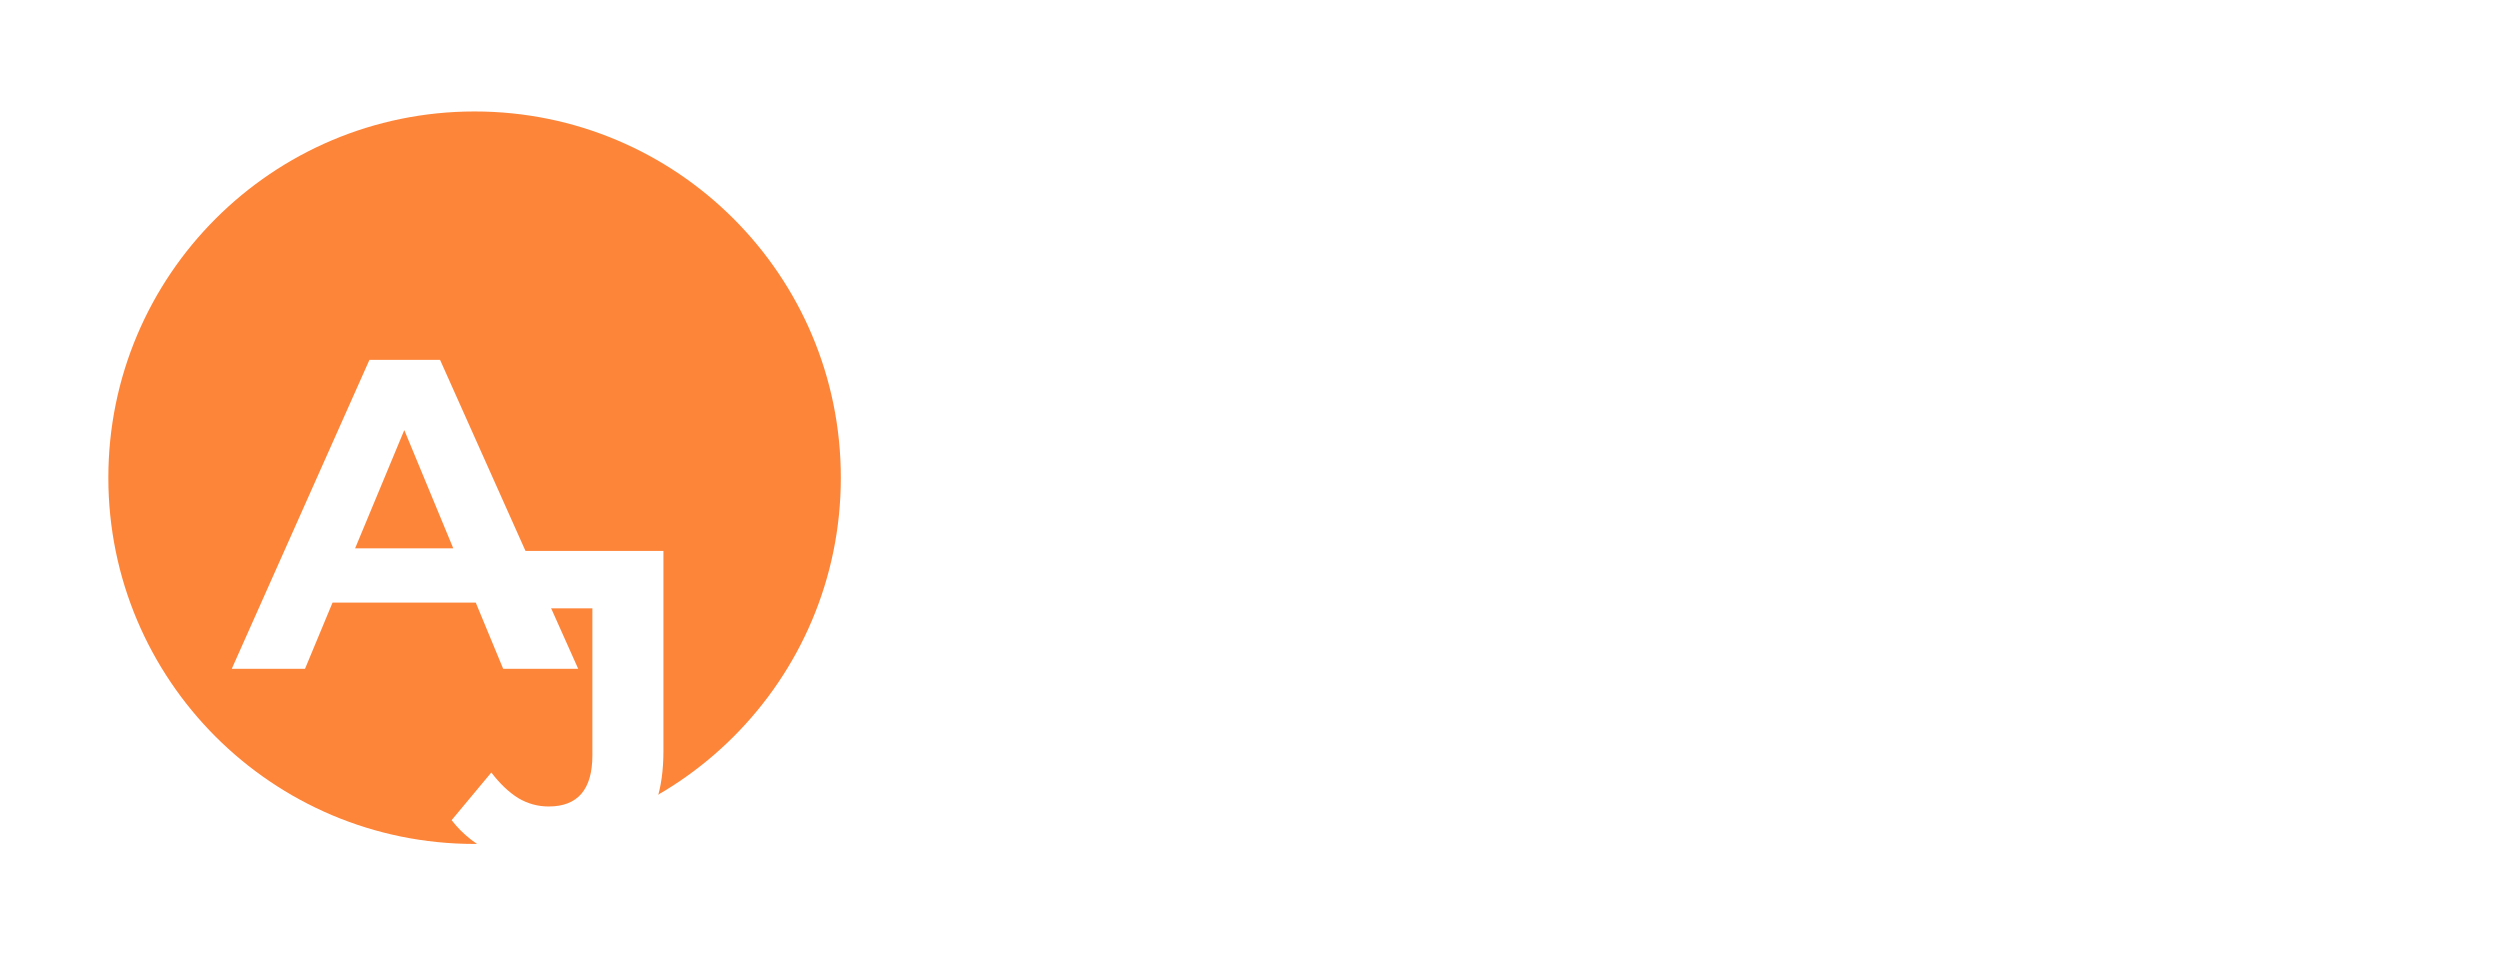 <svg width="157" height="60" viewBox="0 0 157 60" fill="none" xmlns="http://www.w3.org/2000/svg">
<g clip-path="url(#clip0_100_4168)">
<path d="M52.804 30C52.804 42.703 42.507 53 29.804 53C17.101 53 6.804 42.703 6.804 30C6.804 17.297 17.101 7 29.804 7C42.507 7 52.804 17.297 52.804 30Z" fill="#FD853A"/>
<g filter="url(#filter0_dd_100_4168)">
<path d="M14.555 34L23.201 14.6H27.636L36.31 34H31.599L24.504 16.872H26.278L19.155 34H14.555ZM18.878 29.843L20.07 26.434H30.047L31.266 29.843H18.878Z" fill="white"/>
<path d="M34.679 46.333C33.368 46.333 32.157 46.092 31.049 45.612C29.959 45.113 29.063 44.411 28.361 43.506L30.855 40.513C31.391 41.215 31.954 41.751 32.545 42.12C33.137 42.471 33.774 42.647 34.458 42.647C36.287 42.647 37.202 41.575 37.202 39.432V30.203H30.384V26.6H41.663V39.182C41.663 41.584 41.072 43.376 39.89 44.559C38.707 45.741 36.971 46.333 34.679 46.333Z" fill="white"/>
</g>
<path d="M133.013 39.7V20.3H141.411C143.147 20.3 144.644 20.586 145.9 21.159C147.157 21.713 148.127 22.517 148.81 23.57C149.494 24.623 149.836 25.88 149.836 27.339C149.836 28.781 149.494 30.028 148.81 31.081C148.127 32.115 147.157 32.91 145.9 33.464C144.644 34.019 143.147 34.296 141.411 34.296H135.508L137.503 32.328V39.7H133.013ZM145.346 39.7L140.496 32.661H145.291L150.196 39.7H145.346ZM137.503 32.827L135.508 30.721H141.161C142.547 30.721 143.582 30.425 144.265 29.834C144.949 29.224 145.291 28.393 145.291 27.339C145.291 26.268 144.949 25.436 144.265 24.845C143.582 24.254 142.547 23.958 141.161 23.958H135.508L137.503 21.824V32.827Z" fill="white"/>
<path d="M109.661 39.7L118.307 20.3H122.742L131.416 39.7H126.705L119.61 22.573H121.384L114.261 39.7H109.661ZM113.984 35.543L115.176 32.134H125.153L126.372 35.543H113.984Z" fill="white"/>
<path d="M86.157 39.7V20.3H89.87L98.129 33.991H96.162L104.282 20.3H107.968L108.023 39.7H103.811L103.783 26.757H104.559L98.074 37.649H96.051L89.427 26.757H90.369V39.7H86.157Z" fill="white"/>
<path d="M62.804 39.7L71.451 20.3H75.885L84.56 39.7H79.848L72.753 22.573H74.527L67.404 39.7H62.804ZM67.127 35.543L68.319 32.134H78.296L79.516 35.543H67.127Z" fill="white"/>
</g>
<defs>
<filter id="filter0_dd_100_4168" x="10.555" y="14.6" width="35.109" height="39.733" filterUnits="userSpaceOnUse" color-interpolation-filters="sRGB">
<feFlood flood-opacity="0" result="BackgroundImageFix"/>
<feColorMatrix in="SourceAlpha" type="matrix" values="0 0 0 0 0 0 0 0 0 0 0 0 0 0 0 0 0 0 127 0" result="hardAlpha"/>
<feOffset dy="4"/>
<feGaussianBlur stdDeviation="2"/>
<feComposite in2="hardAlpha" operator="out"/>
<feColorMatrix type="matrix" values="0 0 0 0 0 0 0 0 0 0 0 0 0 0 0 0 0 0 0.25 0"/>
<feBlend mode="normal" in2="BackgroundImageFix" result="effect1_dropShadow_100_4168"/>
<feColorMatrix in="SourceAlpha" type="matrix" values="0 0 0 0 0 0 0 0 0 0 0 0 0 0 0 0 0 0 127 0" result="hardAlpha"/>
<feOffset dy="4"/>
<feGaussianBlur stdDeviation="2"/>
<feComposite in2="hardAlpha" operator="out"/>
<feColorMatrix type="matrix" values="0 0 0 0 0 0 0 0 0 0 0 0 0 0 0 0 0 0 0.25 0"/>
<feBlend mode="normal" in2="effect1_dropShadow_100_4168" result="effect2_dropShadow_100_4168"/>
<feBlend mode="normal" in="SourceGraphic" in2="effect2_dropShadow_100_4168" result="shape"/>
</filter>
<clipPath id="clip0_100_4168">
<rect width="157" height="60" fill="white"/>
</clipPath>
</defs>
</svg>
